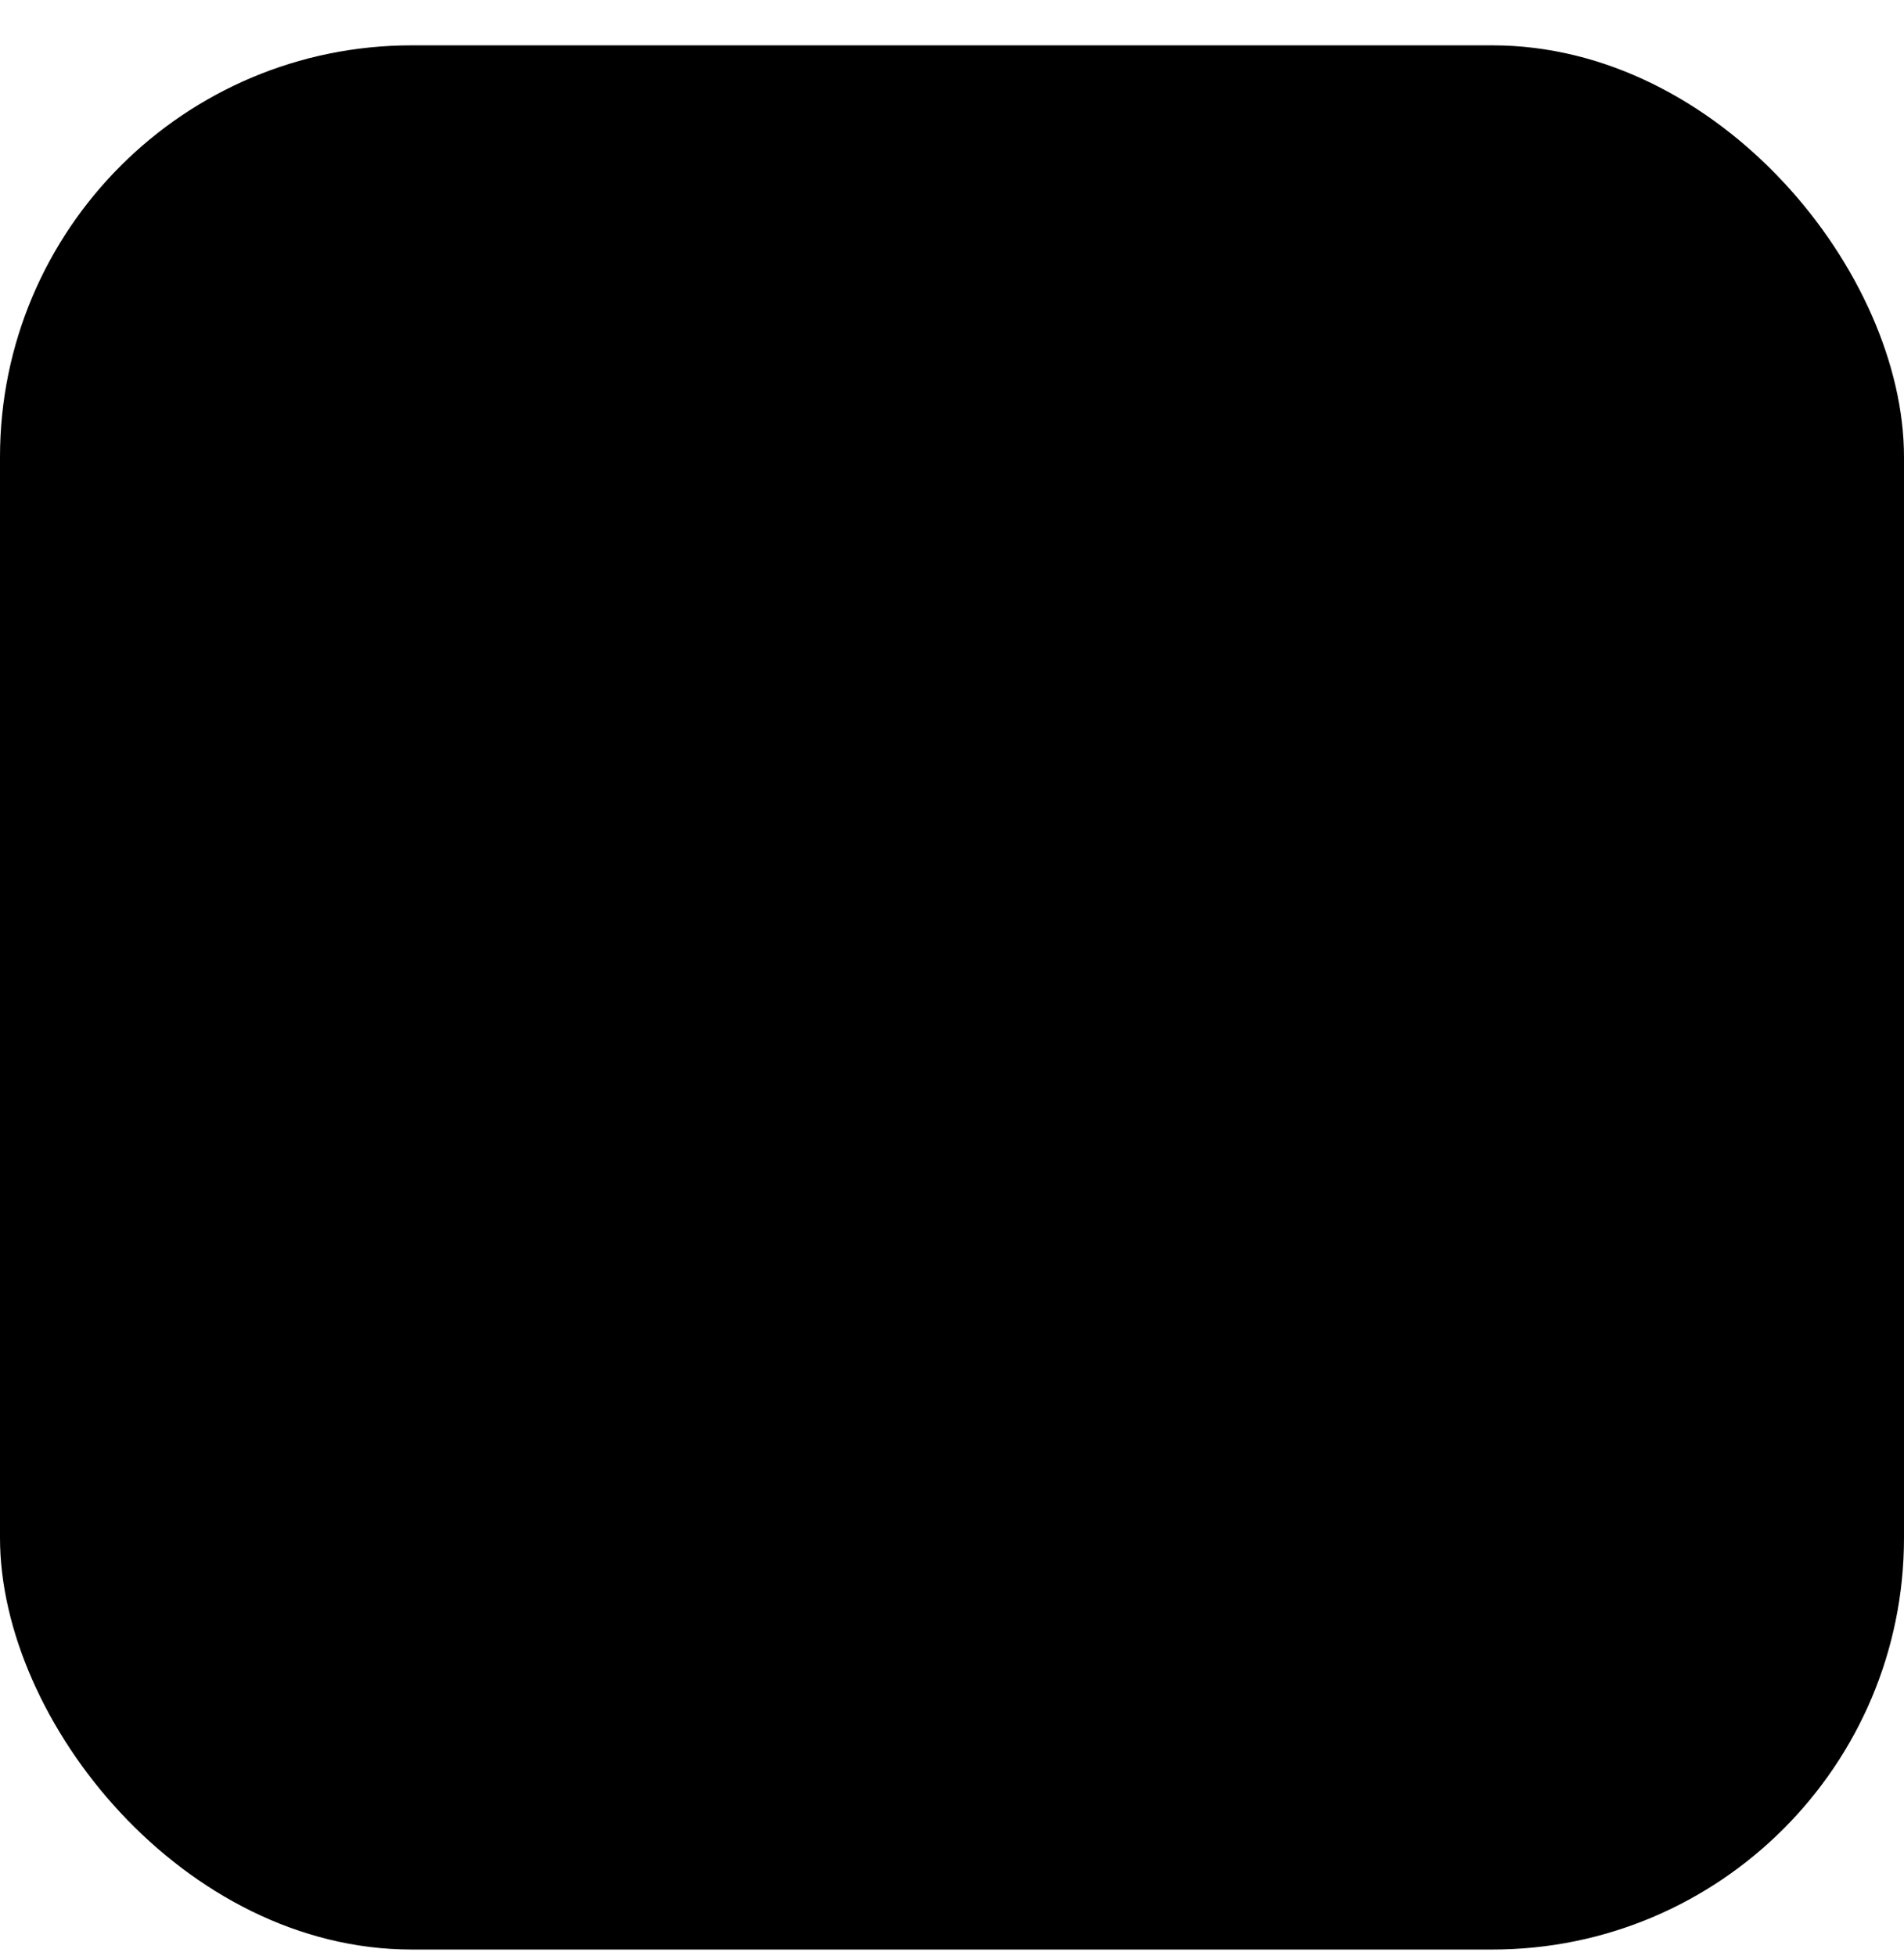 <svg width="37" height="38" viewBox="0 0 37 38" fill="none" xmlns="http://www.w3.org/2000/svg">
<rect y="0.881" width="37" height="37" rx="8" fill="#BCF764" style="fill:#BCF764;fill:color(display-p3 0.737 0.968 0.39);fill-opacity:1;"/>
<path d="M19 19.798C20.381 19.798 21.5 18.679 21.5 17.298C21.5 15.917 20.381 14.798 19 14.798C17.619 14.798 16.5 15.917 16.5 17.298C16.5 18.679 17.619 19.798 19 19.798Z" stroke="#022F22" style="stroke:#022F22;stroke:color(display-p3 0.008 0.184 0.133);stroke-opacity:1;" stroke-width="1.3" stroke-linecap="round" stroke-linejoin="round"/>
<path d="M19 27.715C20.667 24.381 25.667 22.23 25.667 17.715C25.667 14.033 22.682 11.048 19 11.048C15.318 11.048 12.333 14.033 12.333 17.715C12.333 22.23 17.333 24.381 19 27.715Z" stroke="#022F22" style="stroke:#022F22;stroke:color(display-p3 0.008 0.184 0.133);stroke-opacity:1;" stroke-width="1.3" stroke-linecap="round" stroke-linejoin="round"/>
</svg>
